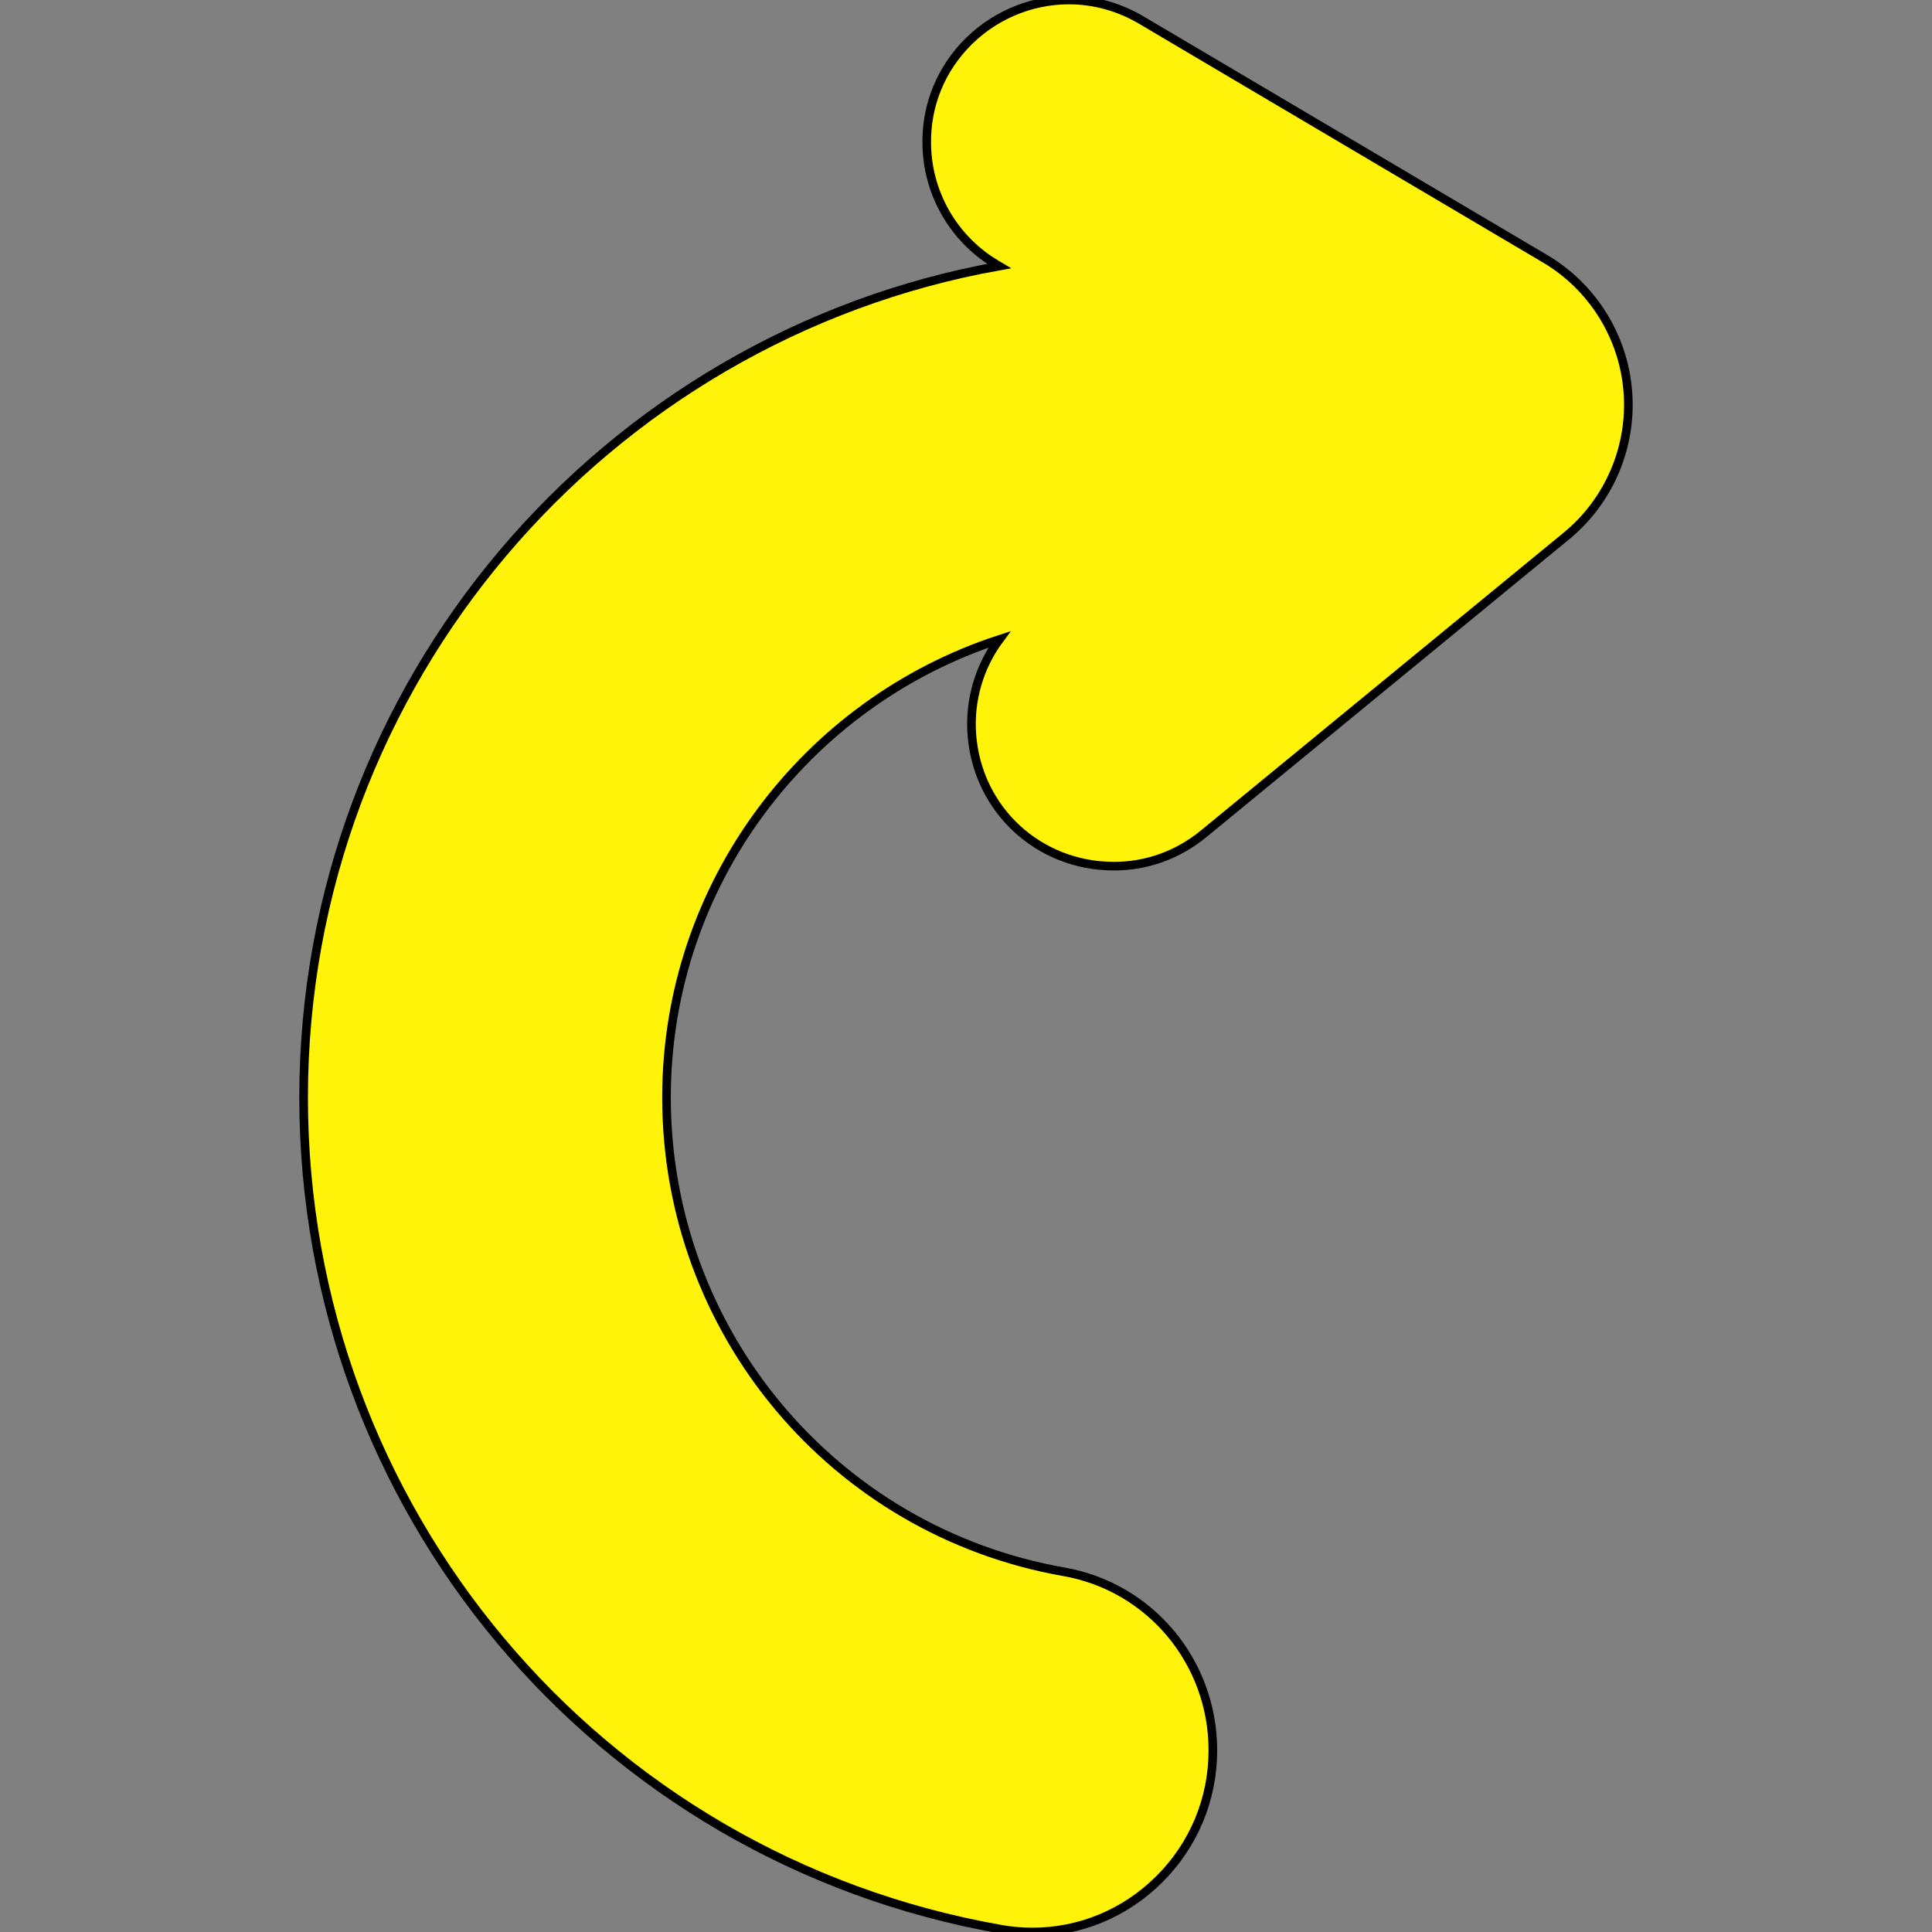<?xml version="1.0" encoding="iso-8859-1"?>
<!-- Uploaded to: SVG Repo, www.svgrepo.com, Generator: SVG Repo Mixer Tools -->
<!DOCTYPE svg PUBLIC "-//W3C//DTD SVG 1.1//EN" "http://www.w3.org/Graphics/SVG/1.1/DTD/svg11.dtd">
<svg   fill="#fff309" height="800px" width="800px" version="1.1" id="Capa_1" xmlns="http://www.w3.org/2000/svg" xmlns:xlink="http://www.w3.org/1999/xlink" 
	 viewBox="0 0 224.031 224.031" xml:space="preserve">
<rect x="0" y="0" width="224.031" height="224.031" fill="#808080" stroke="none"/>
<path stroke="black" d="M188.765,45.434c-0.492-6.401-4.086-12.173-9.612-15.438L132.315,2.311C129.76,0.799,126.865,0,123.946,0
	c-4.577,0-9,1.941-12.134,5.325c-3.131,3.381-4.659,7.795-4.303,12.429c0.412,5.355,3.418,10.185,8.042,12.917l0.306,0.181
	c-45.787,8.187-80.65,48.302-80.65,96.408c0,47.653,34.015,88.219,80.879,96.454c1.196,0.21,2.415,0.317,3.621,0.317
	c0.001,0,0.001,0,0.002,0c5.545,0,10.781-2.181,14.745-6.14c3.99-3.986,6.188-9.288,6.188-14.93
	c0-10.232-7.256-18.936-17.253-20.695c-26.713-4.699-46.102-27.833-46.102-55.007c0-24.778,16.224-45.828,38.602-53.115
	c-2.334,3.151-3.499,7.076-3.192,11.071c0.667,8.678,7.745,15.222,16.464,15.223c0.001,0,0.001,0,0.001,0
	c3.819,0,7.42-1.299,10.411-3.754l42.052-34.522C186.589,58.089,189.258,51.835,188.765,45.434z"/>
</svg>